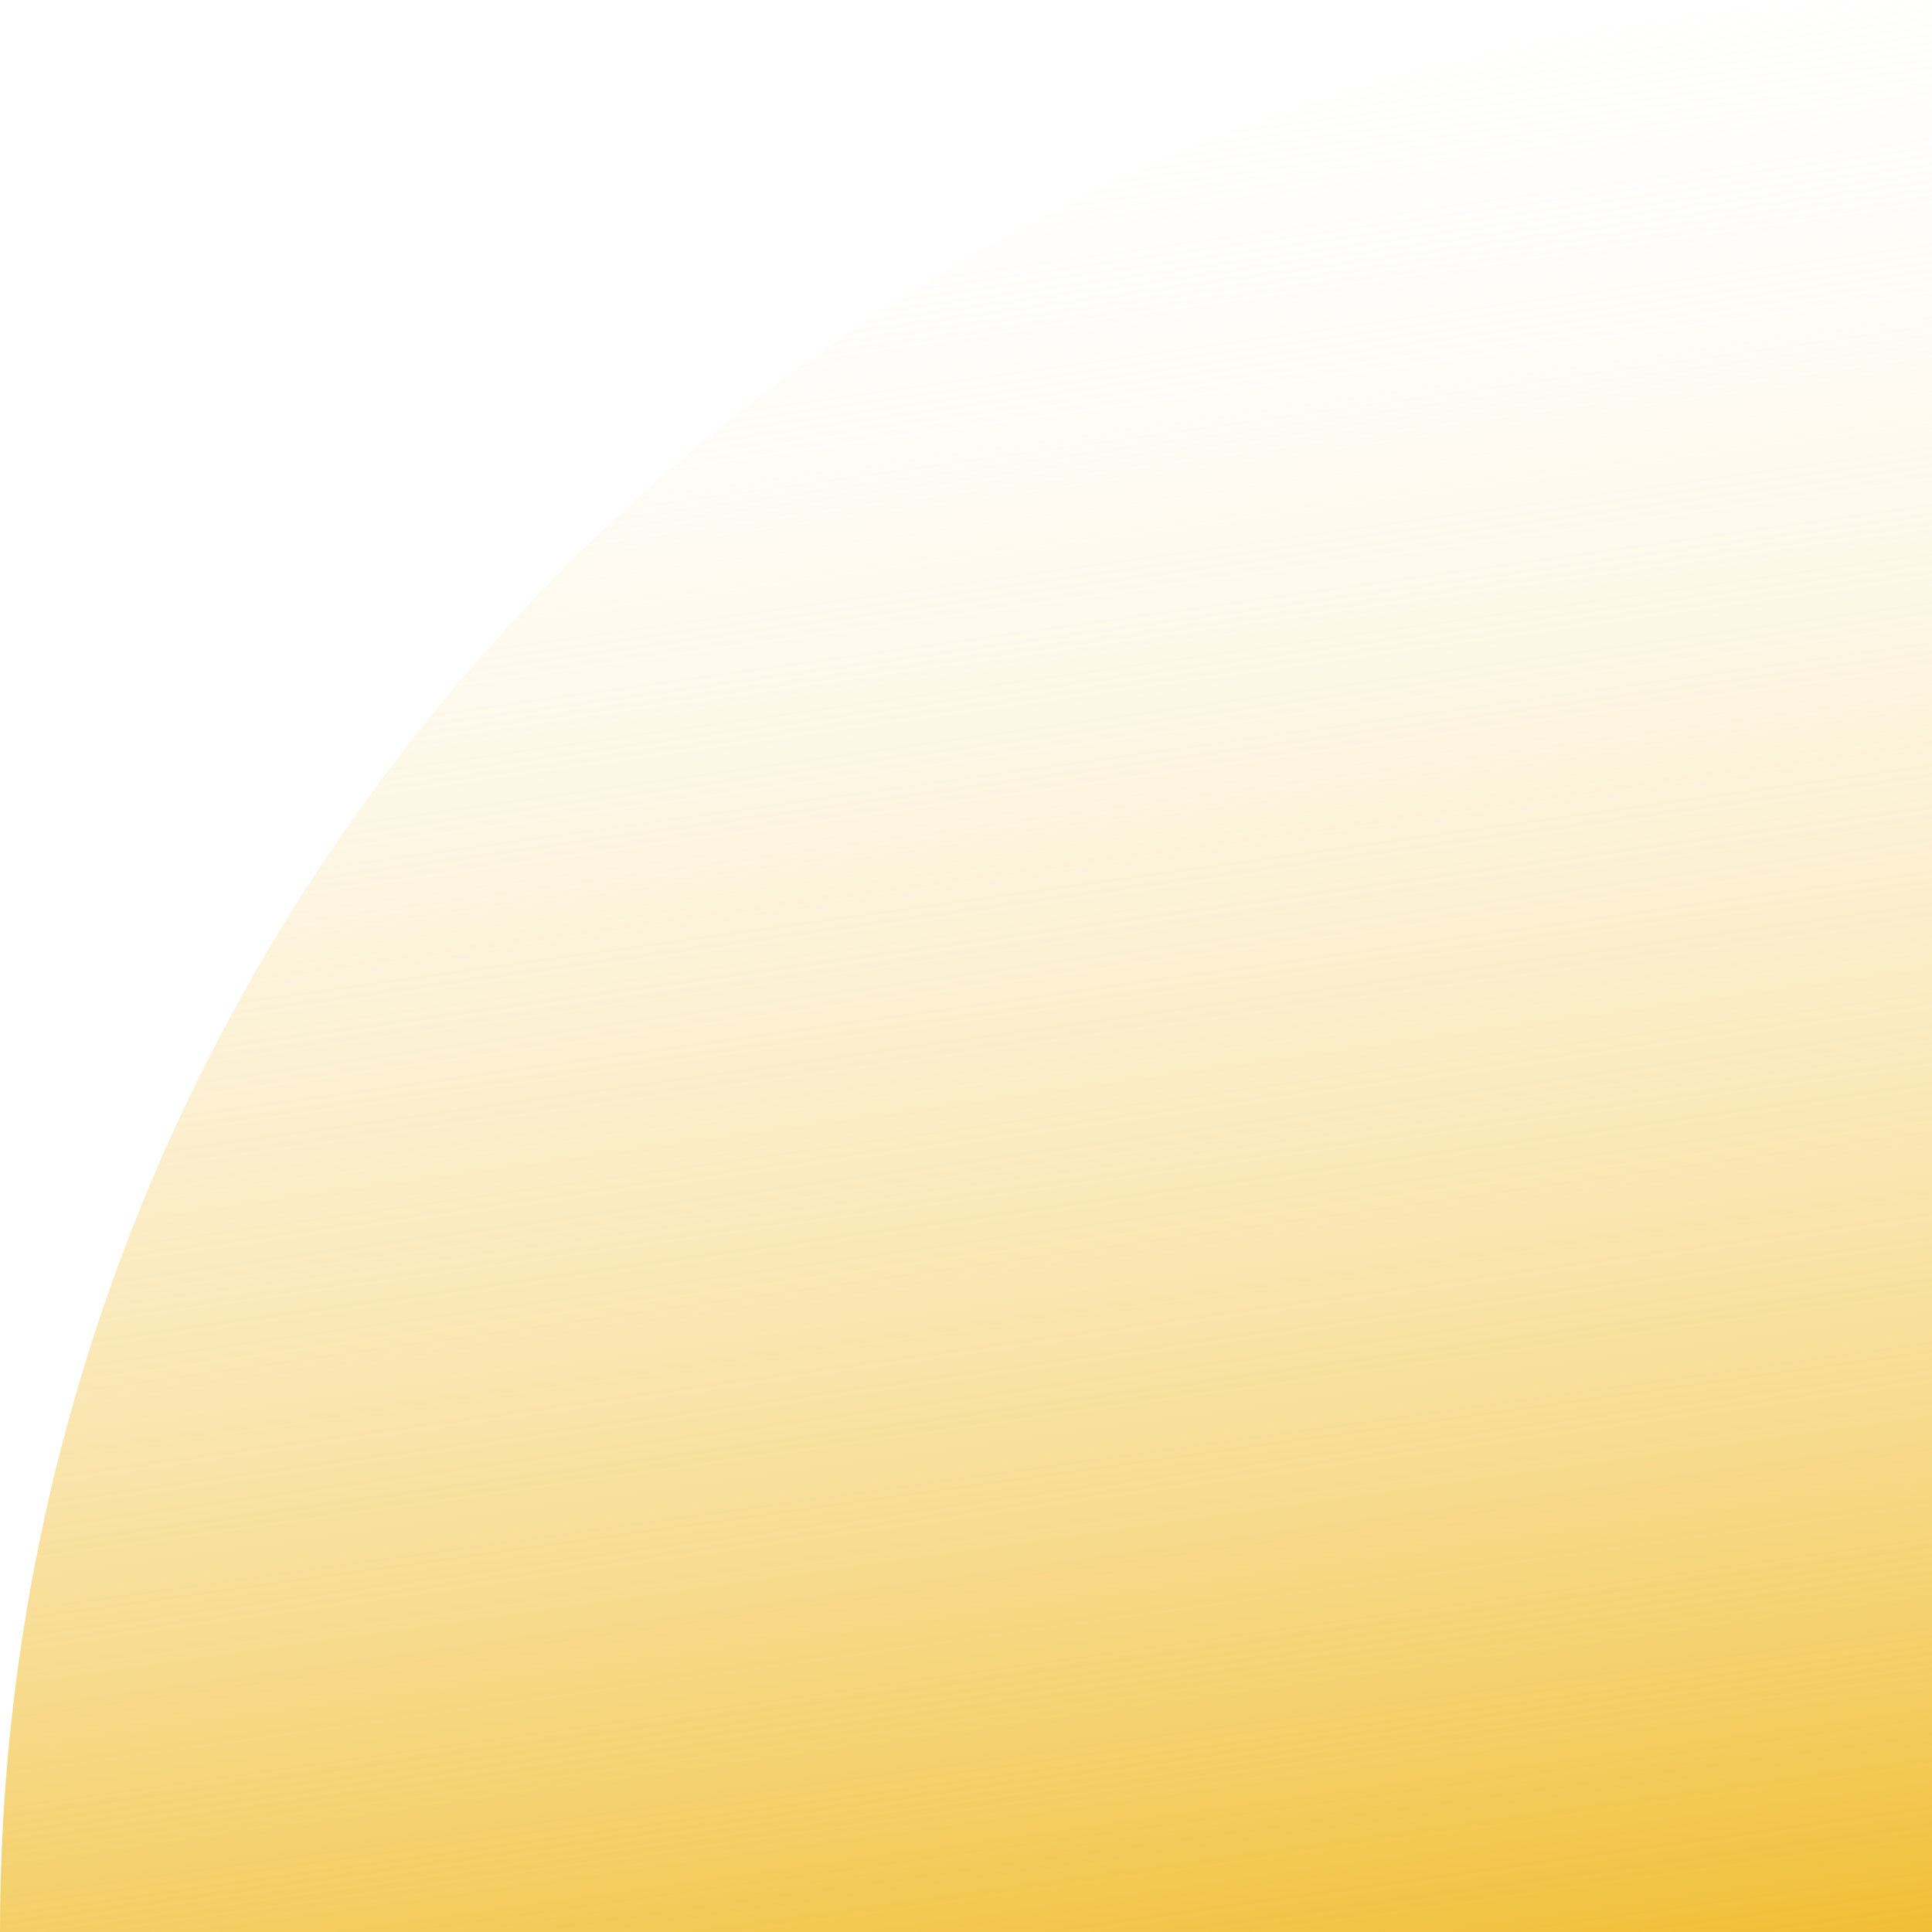 <?xml version="1.0" encoding="UTF-8"?> <svg xmlns="http://www.w3.org/2000/svg" width="400" height="400" viewBox="0 0 400 400" fill="none"><path d="M400 400L0 400C0 179.167 179.167 -9.65293e-06 400 0L400 400Z" fill="url(#paint0_linear_1_1109)"></path><defs><linearGradient id="paint0_linear_1_1109" x1="400" y1="400" x2="341.038" y2="-21.308" gradientUnits="userSpaceOnUse"><stop stop-color="#F1BF36"></stop><stop offset="1" stop-color="white" stop-opacity="0"></stop></linearGradient></defs></svg> 